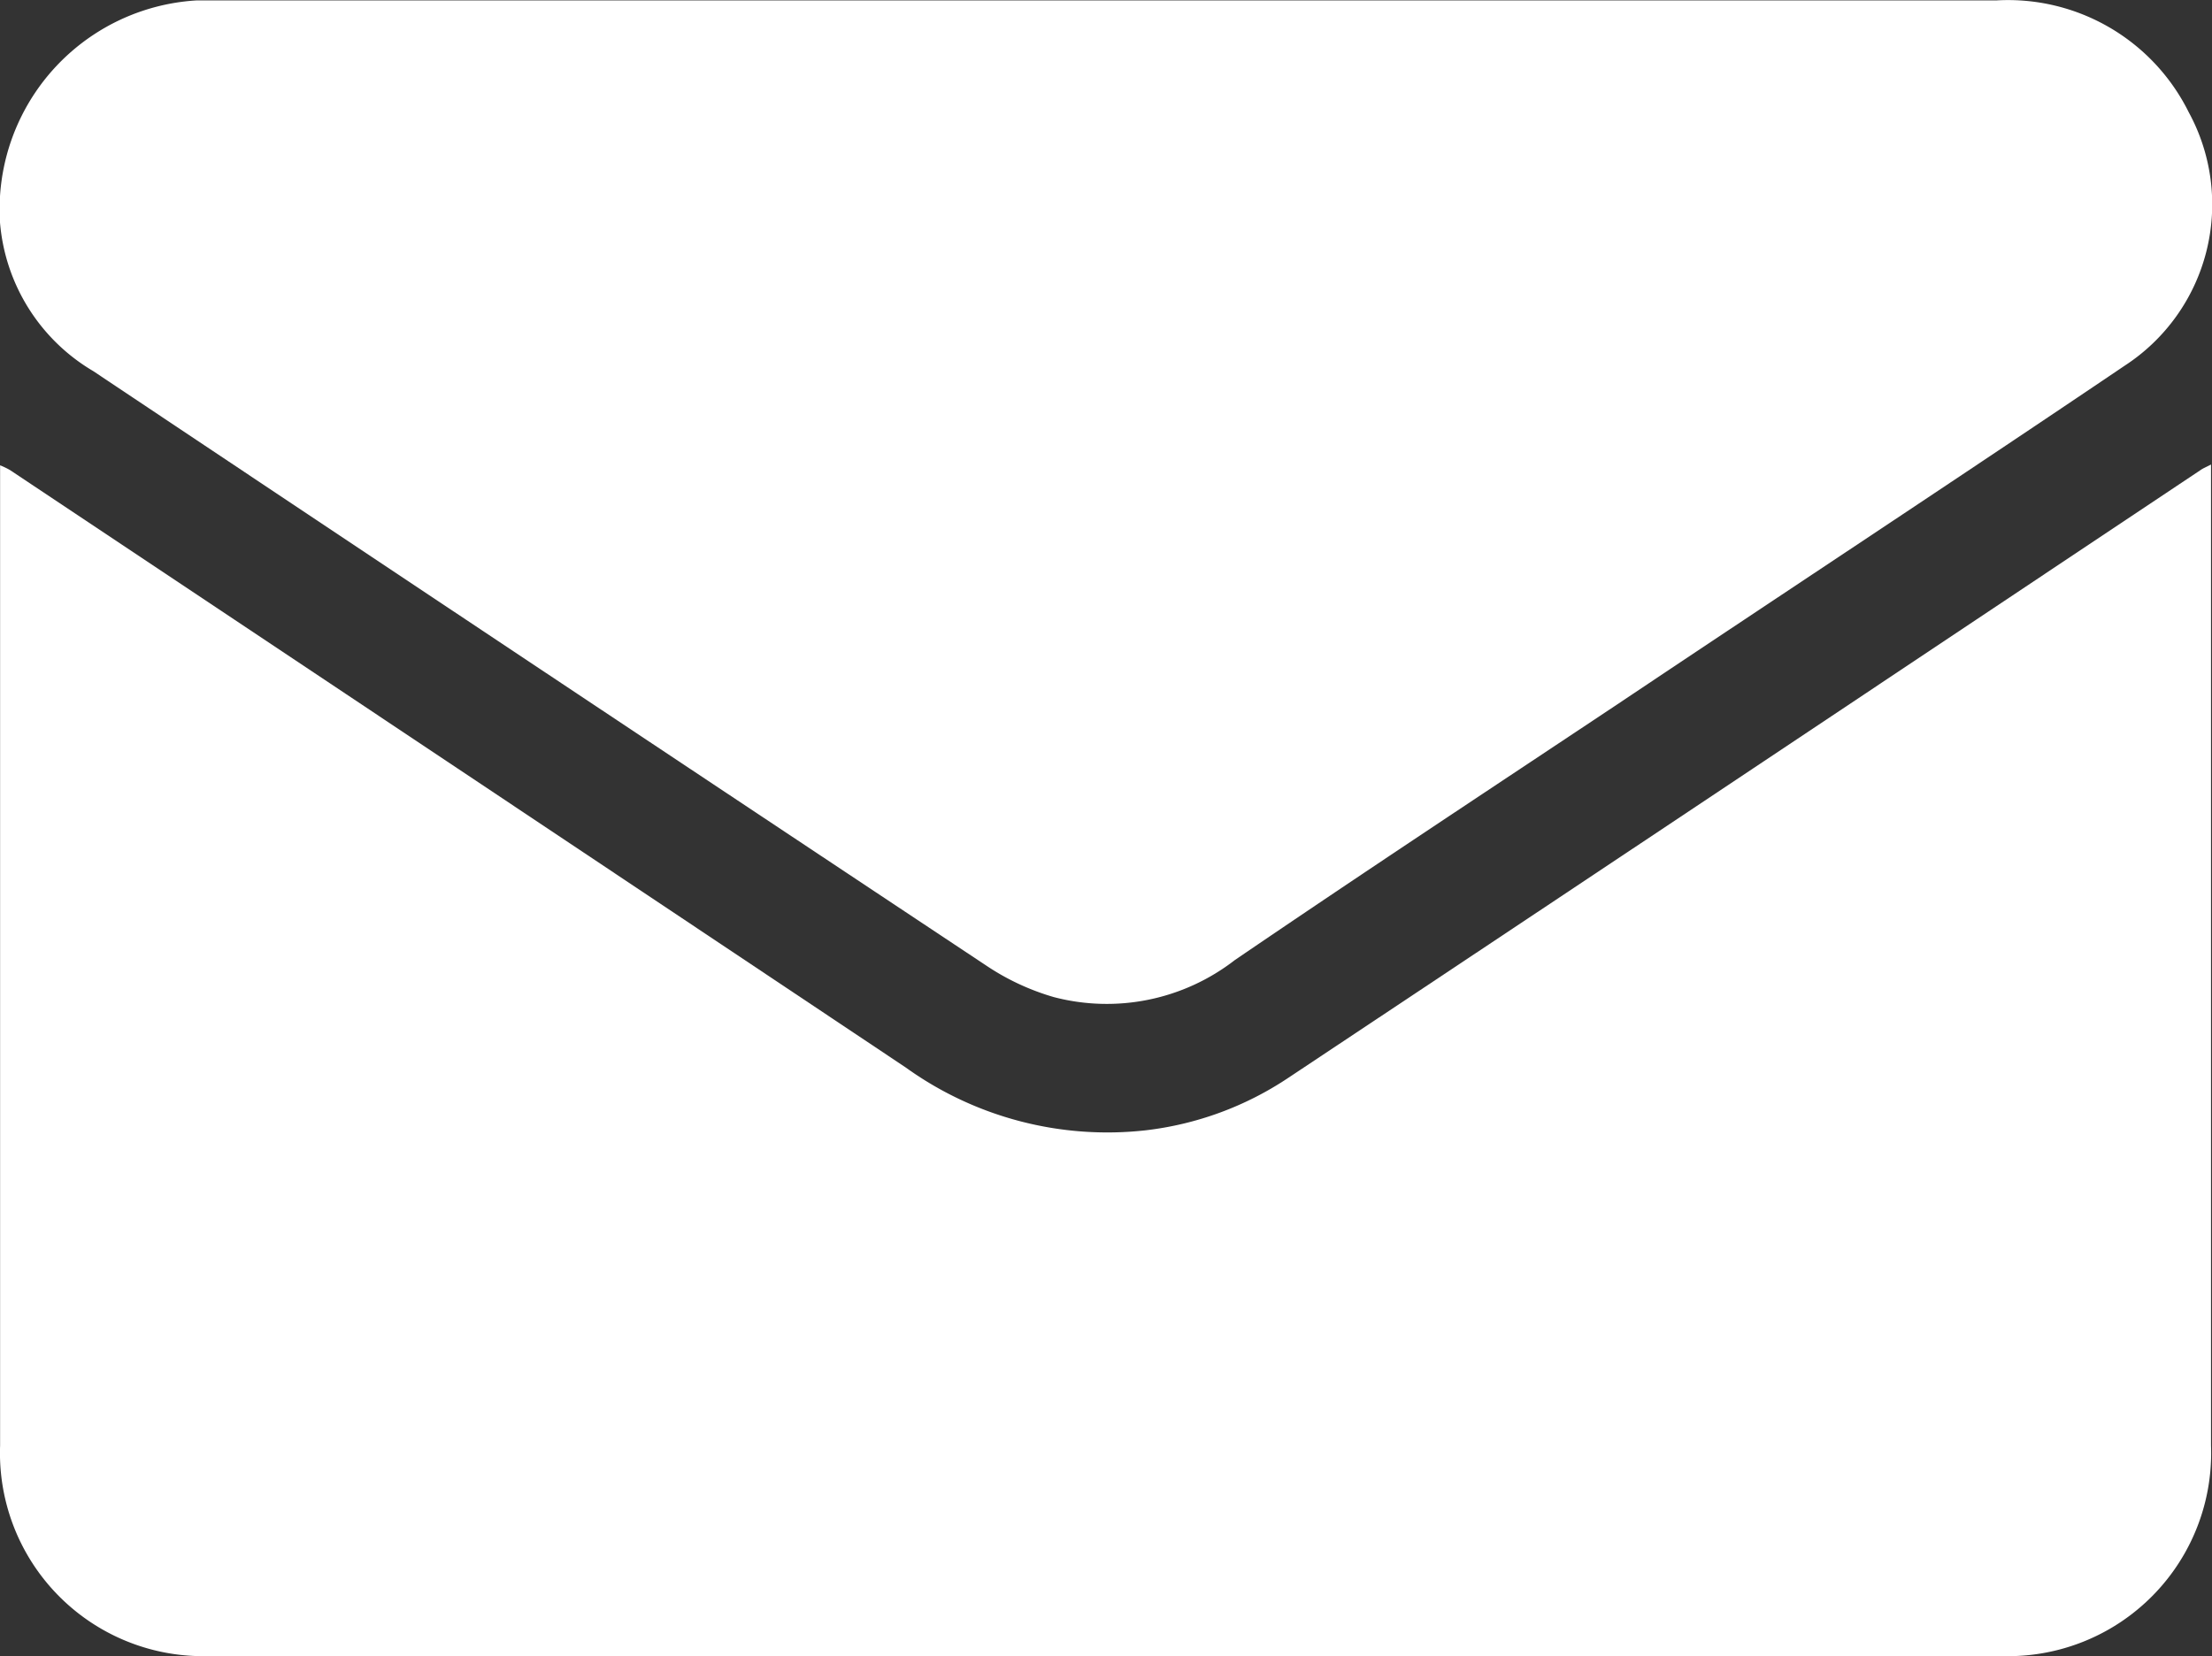 <svg id="aNr9nG" xmlns="http://www.w3.org/2000/svg" width="22.524" height="16.869" viewBox="0 0 22.524 16.869">
  <rect x="0" y="0" width="22.524" height="16.869" fill="#333333" stroke="none"/>
  <g id="Group_41980" data-name="Group 41980">
    <path id="Path_383" data-name="Path 383" d="M1677.566,390.127v.2q0,4.9,0,9.792a2.069,2.069,0,0,1-2.122,2.144q-9.135.006-18.27,0a2.069,2.069,0,0,1-2.121-2.144q0-4.887,0-9.774v-.21a.808.808,0,0,1,.1.048q4.563,3.041,9.123,6.086a3.516,3.516,0,0,0,2.441.639,3.3,3.3,0,0,0,1.454-.535q2.766-1.839,5.529-3.682l3.772-2.516C1677.494,390.162,1677.516,390.153,1677.566,390.127Z" transform="translate(-1655.052 -385.396)" fill="#fff"/>
    <path id="Path_384" data-name="Path 384" d="M1655.045,325.231a2.132,2.132,0,0,1,2.006-2.262c.059,0,.117,0,.176,0h18.15a2.053,2.053,0,0,1,1.955,1.139,1.96,1.96,0,0,1-.65,2.58c-1.719,1.161-3.449,2.3-5.175,3.455-1.3.865-2.6,1.722-3.888,2.6a2.128,2.128,0,0,1-1.844.377,2.466,2.466,0,0,1-.68-.316q-4.554-3.023-9.1-6.059A1.942,1.942,0,0,1,1655.045,325.231Z" transform="translate(-1655.045 -322.965)" fill="#fff"/>
  </g>
</svg>
